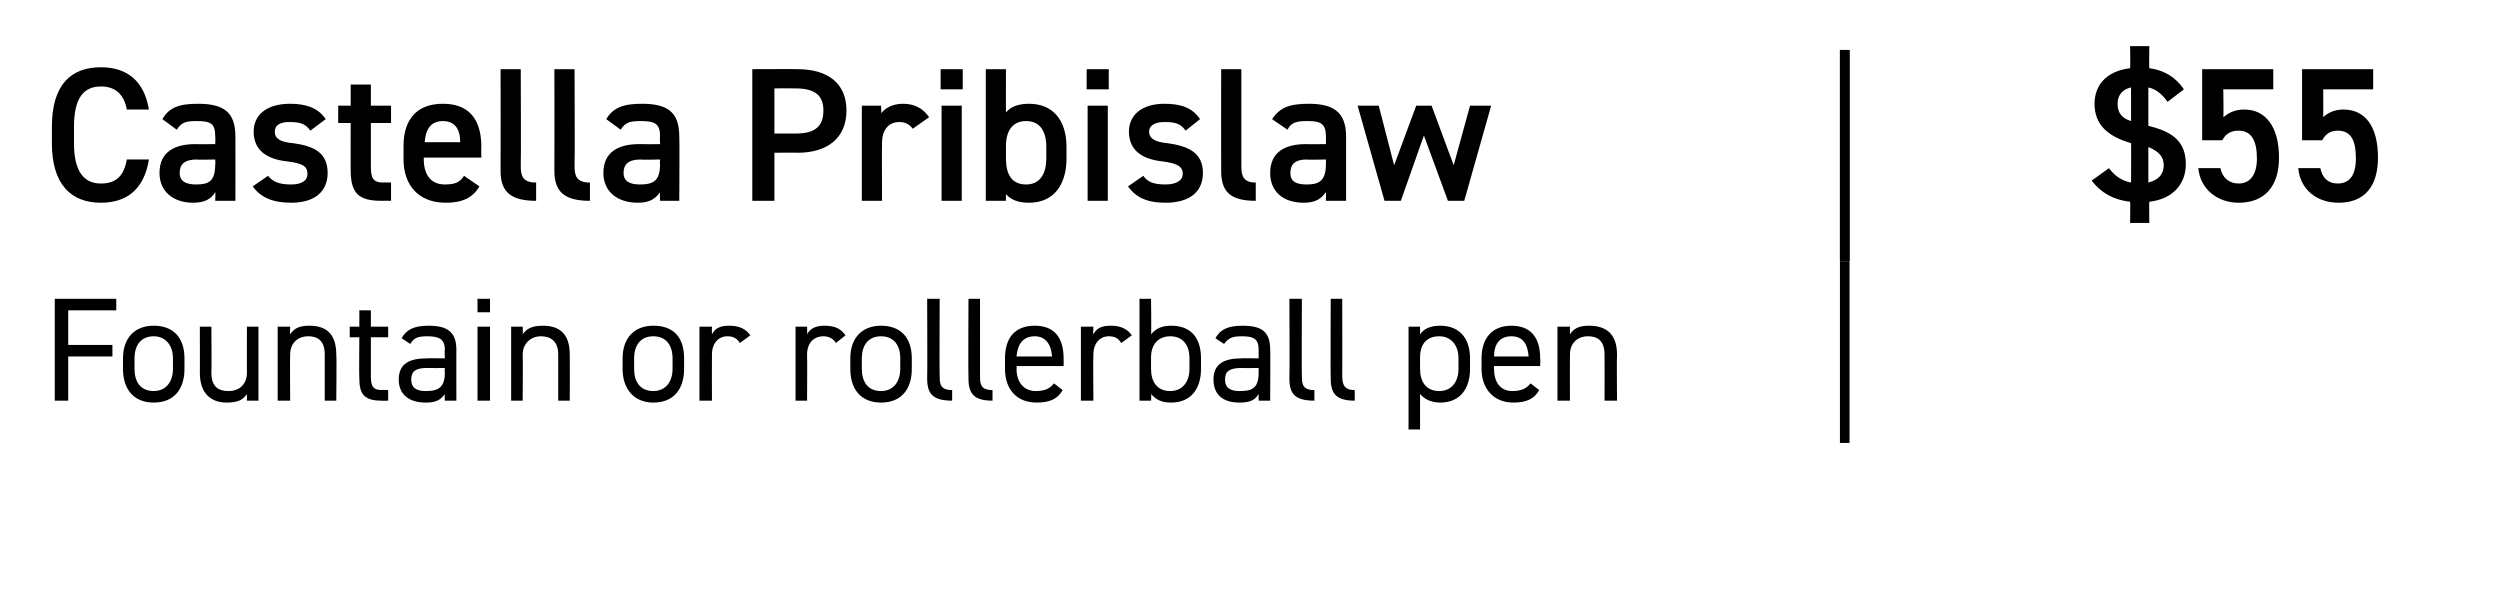 <?xml version="1.0" standalone="no"?><!DOCTYPE svg PUBLIC "-//W3C//DTD SVG 1.1//EN" "http://www.w3.org/Graphics/SVG/1.1/DTD/svg11.dtd"><svg xmlns="http://www.w3.org/2000/svg" version="1.1" width="260.2px" height="63px" viewBox="0 -1 260.2 63" style="top:-1px">  <desc>Castella Pribislaw ,$55,Fountain or rollerball pen</desc>  <defs/>  <g class="svg-tables">    <g class="svg-table-background">      <line x1="192" y1="4.2" x2="192" y2="26.2" stroke="#000" stroke-width="1"/>      <line x1="192" y1="4.2" x2="192" y2="26.2" stroke="#000" stroke-width="1"/>      <line x1="192" y1="26.2" x2="192" y2="45.1" stroke="#000" stroke-width="1"/>    </g>  </g>  <g id="Polygon1249">    <path d="M 12.1 30.1 L 12.1 31.3 L 7.1 31.3 L 7.1 34.9 L 11.7 34.9 L 11.7 36.1 L 7.1 36.1 L 7.1 40.7 L 5.7 40.7 L 5.7 30.1 L 12.1 30.1 Z M 19.2 37.4 C 19.2 39.4 18.2 40.9 16 40.9 C 13.9 40.9 12.8 39.5 12.8 37.4 C 12.8 37.4 12.8 36.3 12.8 36.3 C 12.8 34.2 14 32.9 16 32.9 C 18 32.9 19.2 34.1 19.2 36.3 C 19.2 36.3 19.2 37.4 19.2 37.4 Z M 18 37.4 C 18 37.4 18 36.3 18 36.3 C 18 34.9 17.2 34 16 34 C 14.7 34 14 34.9 14 36.3 C 14 36.3 14 37.4 14 37.4 C 14 38.7 14.6 39.7 16 39.7 C 17.3 39.7 18 38.7 18 37.4 Z M 26.9 40.7 L 25.7 40.7 C 25.7 40.7 25.69 39.97 25.7 40 C 25.3 40.6 24.8 40.9 23.6 40.9 C 22 40.9 20.8 40 20.8 37.8 C 20.81 37.83 20.8 33 20.8 33 L 22 33 C 22 33 22.04 37.81 22 37.8 C 22 39.4 22.9 39.7 23.8 39.7 C 25 39.7 25.7 38.9 25.7 37.8 C 25.69 37.83 25.7 33 25.7 33 L 26.9 33 L 26.9 40.7 Z M 28.9 33 L 30.2 33 C 30.2 33 30.17 33.77 30.2 33.8 C 30.6 33.2 31.1 32.9 32.2 32.9 C 33.9 32.9 35 33.7 35 35.9 C 35.05 35.91 35 40.7 35 40.7 L 33.8 40.7 C 33.8 40.7 33.81 35.93 33.8 35.9 C 33.8 34.4 33 34 32.1 34 C 30.9 34 30.2 34.8 30.2 35.9 C 30.17 35.91 30.2 40.7 30.2 40.7 L 28.9 40.7 L 28.9 33 Z M 36.4 33 L 37.4 33 L 37.4 31.3 L 38.6 31.3 L 38.6 33 L 40.4 33 L 40.4 34.1 L 38.6 34.1 C 38.6 34.1 38.6 38.04 38.6 38 C 38.6 39.1 38.7 39.6 39.8 39.6 C 39.76 39.56 40.4 39.6 40.4 39.6 L 40.4 40.7 C 40.4 40.7 39.71 40.73 39.7 40.7 C 37.9 40.7 37.4 40 37.4 38.4 C 37.36 38.35 37.4 34.1 37.4 34.1 L 36.4 34.1 L 36.4 33 Z M 41.5 38.5 C 41.5 36.8 42.7 36.3 44.4 36.3 C 44.42 36.27 46.3 36.3 46.3 36.3 C 46.3 36.3 46.26 35.37 46.3 35.4 C 46.3 34.3 45.7 34 44.5 34 C 43.6 34 43.1 34.1 42.7 34.8 C 42.7 34.8 41.8 34.2 41.8 34.2 C 42.3 33.3 43.1 32.9 44.6 32.9 C 46.5 32.9 47.5 33.5 47.5 35.4 C 47.49 35.37 47.5 40.7 47.5 40.7 L 46.3 40.7 C 46.3 40.7 46.26 39.97 46.3 40 C 45.8 40.7 45.3 40.9 44.3 40.9 C 42.5 40.9 41.5 40 41.5 38.5 C 41.5 38.5 41.5 38.5 41.5 38.5 Z M 46.3 37.3 C 46.3 37.3 44.42 37.32 44.4 37.3 C 43.2 37.3 42.8 37.7 42.8 38.5 C 42.8 39.4 43.4 39.7 44.3 39.7 C 45.4 39.7 46.3 39.5 46.3 37.8 C 46.26 37.76 46.3 37.3 46.3 37.3 Z M 49.7 33 L 51 33 L 51 40.7 L 49.7 40.7 L 49.7 33 Z M 49.7 30.1 L 51 30.1 L 51 31.5 L 49.7 31.5 L 49.7 30.1 Z M 53.2 33 L 54.4 33 C 54.4 33 54.44 33.77 54.4 33.8 C 54.8 33.2 55.4 32.9 56.5 32.9 C 58.2 32.9 59.3 33.7 59.3 35.9 C 59.32 35.91 59.3 40.7 59.3 40.7 L 58.1 40.7 C 58.1 40.7 58.09 35.93 58.1 35.9 C 58.1 34.4 57.2 34 56.3 34 C 55.2 34 54.4 34.8 54.4 35.9 C 54.44 35.91 54.4 40.7 54.4 40.7 L 53.2 40.7 L 53.2 33 Z M 71.2 37.4 C 71.2 39.4 70.2 40.9 68 40.9 C 66 40.9 64.8 39.5 64.8 37.4 C 64.8 37.4 64.8 36.3 64.8 36.3 C 64.8 34.2 66 32.9 68 32.9 C 70.1 32.9 71.2 34.1 71.2 36.3 C 71.2 36.3 71.2 37.4 71.2 37.4 Z M 70 37.4 C 70 37.4 70 36.3 70 36.3 C 70 34.9 69.3 34 68 34 C 66.7 34 66 34.9 66 36.3 C 66 36.3 66 37.4 66 37.4 C 66 38.7 66.6 39.7 68 39.7 C 69.3 39.7 70 38.7 70 37.4 Z M 77 34.7 C 76.7 34.2 76.3 34 75.7 34 C 74.8 34 74.1 34.7 74.1 35.9 C 74.08 35.9 74.1 40.7 74.1 40.7 L 72.8 40.7 L 72.8 33 L 74.1 33 C 74.1 33 74.08 33.77 74.1 33.8 C 74.4 33.2 74.9 32.9 75.9 32.9 C 76.9 32.9 77.6 33.2 78.1 33.9 C 78.1 33.9 77 34.7 77 34.7 Z M 87 34.7 C 86.7 34.2 86.2 34 85.7 34 C 84.7 34 84 34.7 84 35.9 C 84.03 35.9 84 40.7 84 40.7 L 82.8 40.7 L 82.8 33 L 84 33 C 84 33 84.03 33.77 84 33.8 C 84.3 33.2 84.9 32.9 85.8 32.9 C 86.9 32.9 87.5 33.2 88 33.9 C 88 33.9 87 34.7 87 34.7 Z M 94.9 37.4 C 94.9 39.4 93.9 40.9 91.7 40.9 C 89.6 40.9 88.5 39.5 88.5 37.4 C 88.5 37.4 88.5 36.3 88.5 36.3 C 88.5 34.2 89.7 32.9 91.7 32.9 C 93.7 32.9 94.9 34.1 94.9 36.3 C 94.9 36.3 94.9 37.4 94.9 37.4 Z M 93.7 37.4 C 93.7 37.4 93.7 36.3 93.7 36.3 C 93.7 34.9 93 34 91.7 34 C 90.4 34 89.7 34.9 89.7 36.3 C 89.7 36.3 89.7 37.4 89.7 37.4 C 89.7 38.7 90.3 39.7 91.7 39.7 C 93 39.7 93.7 38.7 93.7 37.4 Z M 96.5 30.1 L 97.8 30.1 C 97.8 30.1 97.77 38.04 97.8 38 C 97.8 38.9 97.8 39.6 99.1 39.6 C 99.1 39.6 99.1 40.7 99.1 40.7 C 97.1 40.7 96.5 40 96.5 38.4 C 96.53 38.35 96.5 30.1 96.5 30.1 Z M 100.8 30.1 L 102 30.1 C 102 30.1 102 38.04 102 38 C 102 38.9 102 39.6 103.3 39.6 C 103.3 39.6 103.3 40.7 103.3 40.7 C 101.4 40.7 100.8 40 100.8 38.4 C 100.76 38.35 100.8 30.1 100.8 30.1 Z M 110.6 39.6 C 110.1 40.5 109.3 40.9 107.9 40.9 C 105.8 40.9 104.6 39.5 104.6 37.4 C 104.6 37.4 104.6 36.3 104.6 36.3 C 104.6 34.2 105.6 32.9 107.7 32.9 C 109.7 32.9 110.7 34.1 110.7 36.3 C 110.72 36.34 110.7 37.1 110.7 37.1 L 105.8 37.1 C 105.8 37.1 105.84 37.36 105.8 37.4 C 105.8 38.7 106.5 39.7 107.8 39.7 C 108.8 39.7 109.3 39.4 109.7 38.9 C 109.7 38.9 110.6 39.6 110.6 39.6 Z M 105.8 36.1 C 105.8 36.1 109.5 36.1 109.5 36.1 C 109.4 34.8 108.8 34 107.7 34 C 106.5 34 105.9 34.8 105.8 36.1 Z M 116.7 34.7 C 116.4 34.2 116 34 115.4 34 C 114.5 34 113.8 34.7 113.8 35.9 C 113.76 35.9 113.8 40.7 113.8 40.7 L 112.5 40.7 L 112.5 33 L 113.8 33 C 113.8 33 113.76 33.77 113.8 33.8 C 114.1 33.2 114.6 32.9 115.6 32.9 C 116.6 32.9 117.3 33.2 117.8 33.9 C 117.8 33.9 116.7 34.7 116.7 34.7 Z M 119.8 33.8 C 120.3 33.2 120.9 32.9 121.9 32.9 C 123.9 32.9 125 34.1 125 36.3 C 125 36.3 125 37.4 125 37.4 C 125 39.4 124 40.9 121.9 40.9 C 120.9 40.9 120.3 40.6 119.8 40 C 119.85 40.05 119.8 40.7 119.8 40.7 L 118.6 40.7 L 118.6 30.1 L 119.8 30.1 C 119.8 30.1 119.85 33.78 119.8 33.8 Z M 123.8 37.4 C 123.8 37.4 123.8 36.3 123.8 36.3 C 123.8 34.9 123.1 34 121.8 34 C 120.6 34 119.8 34.8 119.8 36.2 C 119.8 36.2 119.8 37.4 119.8 37.4 C 119.8 38.7 120.4 39.7 121.8 39.7 C 123.1 39.7 123.8 38.7 123.8 37.4 Z M 126.3 38.5 C 126.3 36.8 127.5 36.3 129.2 36.3 C 129.16 36.27 131 36.3 131 36.3 C 131 36.3 131 35.37 131 35.4 C 131 34.3 130.5 34 129.3 34 C 128.4 34 127.9 34.1 127.4 34.8 C 127.4 34.8 126.5 34.2 126.5 34.2 C 127 33.3 127.8 32.9 129.3 32.9 C 131.3 32.9 132.2 33.5 132.2 35.4 C 132.23 35.37 132.2 40.7 132.2 40.7 L 131 40.7 C 131 40.7 131 39.97 131 40 C 130.6 40.7 130 40.9 129 40.9 C 127.2 40.9 126.3 40 126.3 38.5 C 126.3 38.5 126.3 38.5 126.3 38.5 Z M 131 37.3 C 131 37.3 129.16 37.32 129.2 37.3 C 127.9 37.3 127.5 37.7 127.5 38.5 C 127.5 39.4 128.1 39.7 129 39.7 C 130.2 39.7 131 39.5 131 37.8 C 131 37.76 131 37.3 131 37.3 Z M 134.2 30.1 L 135.5 30.1 C 135.5 30.1 135.47 38.04 135.5 38 C 135.5 38.9 135.5 39.6 136.8 39.6 C 136.8 39.6 136.8 40.7 136.8 40.7 C 134.8 40.7 134.2 40 134.2 38.4 C 134.24 38.35 134.2 30.1 134.2 30.1 Z M 138.5 30.1 L 139.7 30.1 C 139.7 30.1 139.71 38.04 139.7 38 C 139.7 38.9 139.8 39.6 141 39.6 C 141 39.6 141 40.7 141 40.7 C 139.1 40.7 138.5 40 138.5 38.4 C 138.47 38.35 138.5 30.1 138.5 30.1 Z M 147.8 33.8 C 148.2 33.2 148.9 32.9 149.9 32.9 C 151.8 32.9 153 34.1 153 36.3 C 153 36.3 153 37.4 153 37.4 C 153 39.4 152 40.9 149.9 40.9 C 148.9 40.9 148.2 40.5 147.8 40 C 147.8 39.96 147.8 43.7 147.8 43.7 L 146.6 43.7 L 146.6 33 L 147.8 33 L 147.8 33.8 C 147.8 33.8 147.8 33.78 147.8 33.8 Z M 151.8 37.4 C 151.8 37.4 151.8 36.3 151.8 36.3 C 151.8 34.9 151 34 149.8 34 C 148.5 34 147.8 34.8 147.8 36.2 C 147.8 36.2 147.8 37.4 147.8 37.4 C 147.8 38.7 148.4 39.7 149.8 39.7 C 151.1 39.7 151.8 38.7 151.8 37.4 Z M 160.2 39.6 C 159.7 40.5 158.9 40.9 157.5 40.9 C 155.5 40.9 154.2 39.5 154.2 37.4 C 154.2 37.4 154.2 36.3 154.2 36.3 C 154.2 34.2 155.3 32.9 157.3 32.9 C 159.3 32.9 160.3 34.1 160.3 36.3 C 160.34 36.34 160.3 37.1 160.3 37.1 L 155.5 37.1 C 155.5 37.1 155.46 37.36 155.5 37.4 C 155.5 38.7 156.1 39.7 157.4 39.7 C 158.4 39.7 158.9 39.4 159.3 38.9 C 159.3 38.9 160.2 39.6 160.2 39.6 Z M 155.5 36.1 C 155.5 36.1 159.1 36.1 159.1 36.1 C 159 34.8 158.5 34 157.3 34 C 156.1 34 155.5 34.8 155.5 36.1 Z M 162.1 33 L 163.4 33 C 163.4 33 163.38 33.77 163.4 33.8 C 163.8 33.2 164.3 32.9 165.4 32.9 C 167.1 32.9 168.3 33.7 168.3 35.9 C 168.26 35.91 168.3 40.7 168.3 40.7 L 167 40.7 C 167 40.7 167.02 35.93 167 35.9 C 167 34.4 166.2 34 165.3 34 C 164.1 34 163.4 34.8 163.4 35.9 C 163.38 35.91 163.4 40.7 163.4 40.7 L 162.1 40.7 L 162.1 33 Z " stroke="none" fill="#000"/>  </g>  <g id="Polygon1248">    <path d="M 225.6 9.6 C 225.1 8.9 224.5 8.3 223.6 8.1 C 223.6 8.1 223.6 12.1 223.6 12.1 C 226.1 12.7 227.5 13.7 227.5 16.1 C 227.5 18 226.3 19.7 223.7 20 C 223.67 20 223.7 22.2 223.7 22.2 L 221.7 22.2 C 221.7 22.2 221.74 20 221.7 20 C 220 19.8 218.7 19.1 217.7 17.8 C 217.7 17.8 219.5 16.5 219.5 16.5 C 220.1 17.3 220.8 17.8 221.8 18 C 221.8 17.97 221.8 17.9 221.8 17.9 C 221.8 17.9 221.82 13.86 221.8 13.9 C 219.4 13.2 218 12 218 9.8 C 218 7.9 219.2 6.4 221.7 6.1 C 221.74 6.06 221.7 3.8 221.7 3.8 L 223.7 3.8 C 223.7 3.8 223.67 6.08 223.7 6.1 C 225.3 6.3 226.5 7.1 227.3 8.3 C 227.3 8.3 225.6 9.6 225.6 9.6 Z M 223.6 14.3 C 223.59 14.32 223.6 17.8 223.6 17.8 C 223.6 17.8 223.59 17.97 223.6 18 C 224.8 17.7 225.2 17 225.2 16.2 C 225.2 15.4 224.8 14.8 223.6 14.3 Z M 221.8 11.6 C 221.8 11.6 221.8 8.1 221.8 8.1 C 220.9 8.3 220.4 8.9 220.4 9.8 C 220.4 10.7 220.8 11.3 221.8 11.6 Z M 231.3 13.6 C 231.29 13.6 229.2 13.6 229.2 13.6 L 229.2 6.2 L 236.6 6.2 L 236.6 8.3 L 231.4 8.3 C 231.4 8.3 231.45 11.24 231.4 11.2 C 231.9 10.8 232.5 10.4 233.6 10.4 C 235.8 10.4 237.2 12.2 237.2 15.4 C 237.2 18.4 235.7 20.1 233 20.1 C 230.8 20.1 229 18.7 228.8 16.5 C 228.8 16.5 231.1 16.5 231.1 16.5 C 231.3 17.5 232 18.1 233 18.1 C 234.1 18.1 234.9 17.3 234.9 15.5 C 234.9 13.6 234.3 12.6 233 12.6 C 232.1 12.6 231.6 13 231.3 13.6 Z M 241.7 13.6 C 241.65 13.6 239.6 13.6 239.6 13.6 L 239.6 6.2 L 247 6.2 L 247 8.3 L 241.8 8.3 C 241.8 8.3 241.81 11.24 241.8 11.2 C 242.2 10.8 242.9 10.4 243.9 10.4 C 246.2 10.4 247.5 12.2 247.5 15.4 C 247.5 18.4 246.1 20.1 243.4 20.1 C 241.1 20.1 239.4 18.7 239.2 16.5 C 239.2 16.5 241.5 16.5 241.5 16.5 C 241.7 17.5 242.3 18.1 243.3 18.1 C 244.5 18.1 245.2 17.3 245.2 15.5 C 245.2 13.6 244.7 12.6 243.3 12.6 C 242.5 12.6 242 13 241.7 13.6 Z " stroke="none" fill="#000"/>  </g>  <g id="Polygon1247">    <path d="M 13.2 10.4 C 12.9 8.8 12 8 10.5 8 C 8.7 8 7.7 9.2 7.7 12.2 C 7.7 12.2 7.7 13.9 7.7 13.9 C 7.7 16.8 8.7 18.1 10.5 18.1 C 12.1 18.1 12.9 17.3 13.2 15.6 C 13.2 15.6 15.5 15.6 15.5 15.6 C 15 18.7 13.2 20.1 10.5 20.1 C 7.4 20.1 5.4 18.2 5.4 13.9 C 5.4 13.9 5.4 12.2 5.4 12.2 C 5.4 7.8 7.4 6 10.5 6 C 13.2 6 15 7.4 15.5 10.4 C 15.5 10.4 13.2 10.4 13.2 10.4 Z M 20.3 14 C 20.29 14.02 22.4 14 22.4 14 C 22.4 14 22.44 13.19 22.4 13.2 C 22.4 11.9 22 11.6 20.5 11.6 C 19.4 11.6 18.9 11.7 18.4 12.5 C 18.4 12.5 16.9 11.4 16.9 11.4 C 17.6 10.2 18.6 9.8 20.6 9.8 C 23.2 9.8 24.5 10.6 24.5 13.2 C 24.52 13.21 24.5 19.9 24.5 19.9 L 22.4 19.9 C 22.4 19.9 22.44 18.96 22.4 19 C 22 19.7 21.3 20.1 20.1 20.1 C 18 20.1 16.6 18.9 16.6 17 C 16.6 14.8 18.2 14 20.3 14 Z M 22.4 15.6 C 22.4 15.6 20.45 15.65 20.5 15.6 C 19.2 15.6 18.7 16.1 18.7 17 C 18.7 17.9 19.4 18.2 20.4 18.2 C 21.7 18.2 22.4 17.9 22.4 16.1 C 22.44 16.13 22.4 15.6 22.4 15.6 Z M 32.3 12.6 C 31.8 11.9 31.3 11.7 30.1 11.7 C 29.2 11.7 28.6 12 28.6 12.7 C 28.6 13.5 29.3 13.8 30.5 13.9 C 32.7 14.2 34.1 14.9 34.1 17 C 34.1 18.9 32.8 20.1 30.3 20.1 C 28.3 20.1 27.1 19.5 26.3 18.4 C 26.3 18.4 27.9 17.3 27.9 17.3 C 28.4 17.9 29 18.2 30.3 18.2 C 31.4 18.2 32 17.8 32 17.1 C 32 16.3 31.5 16 29.9 15.8 C 28 15.6 26.4 14.8 26.4 12.7 C 26.4 11 27.7 9.8 30.2 9.8 C 31.8 9.8 33.1 10.2 33.9 11.4 C 33.9 11.4 32.3 12.6 32.3 12.6 Z M 35.2 10 L 36.5 10 L 36.5 7.8 L 38.6 7.8 L 38.6 10 L 40.7 10 L 40.7 11.8 L 38.6 11.8 C 38.6 11.8 38.6 16.32 38.6 16.3 C 38.6 17.5 38.8 18 39.9 18 C 39.89 17.97 40.7 18 40.7 18 L 40.7 19.9 C 40.7 19.9 39.73 19.88 39.7 19.9 C 37.3 19.9 36.5 19.1 36.5 16.7 C 36.49 16.72 36.5 11.8 36.5 11.8 L 35.2 11.8 L 35.2 10 Z M 49.9 18.4 C 49.2 19.6 48.1 20.1 46.4 20.1 C 43.5 20.1 42 18.2 42 15.6 C 42 15.6 42 14.2 42 14.2 C 42 11.3 43.5 9.8 46.1 9.8 C 48.8 9.8 50.1 11.4 50.1 14.3 C 50.07 14.34 50.1 15.4 50.1 15.4 L 44.1 15.4 C 44.1 15.4 44.14 15.47 44.1 15.5 C 44.1 17 44.7 18.2 46.3 18.2 C 47.5 18.2 47.9 17.9 48.3 17.3 C 48.3 17.3 49.9 18.4 49.9 18.4 Z M 44.2 13.8 C 44.2 13.8 47.9 13.8 47.9 13.8 C 47.9 12.4 47.3 11.6 46.1 11.6 C 44.8 11.6 44.3 12.5 44.2 13.8 Z M 52.1 6.2 L 54.2 6.2 C 54.2 6.2 54.24 16.26 54.2 16.3 C 54.2 17.3 54.4 18 55.8 18 C 55.8 18 55.8 19.9 55.8 19.9 C 53.2 19.9 52.1 19 52.1 16.8 C 52.12 16.76 52.1 6.2 52.1 6.2 Z M 57.7 6.2 L 59.8 6.2 C 59.8 6.2 59.84 16.26 59.8 16.3 C 59.8 17.3 60 18 61.4 18 C 61.4 18 61.4 19.9 61.4 19.9 C 58.8 19.9 57.7 19 57.7 16.8 C 57.72 16.76 57.7 6.2 57.7 6.2 Z M 66.5 14 C 66.51 14.02 68.7 14 68.7 14 C 68.7 14 68.66 13.19 68.7 13.2 C 68.7 11.9 68.2 11.6 66.7 11.6 C 65.6 11.6 65.1 11.7 64.6 12.5 C 64.6 12.5 63.1 11.4 63.1 11.4 C 63.8 10.2 64.9 9.8 66.8 9.8 C 69.4 9.8 70.7 10.6 70.7 13.2 C 70.74 13.21 70.7 19.9 70.7 19.9 L 68.7 19.9 C 68.7 19.9 68.66 18.96 68.7 19 C 68.2 19.7 67.6 20.1 66.4 20.1 C 64.2 20.1 62.8 18.9 62.8 17 C 62.8 14.8 64.4 14 66.5 14 Z M 68.7 15.6 C 68.7 15.6 66.67 15.65 66.7 15.6 C 65.4 15.6 64.9 16.1 64.9 17 C 64.9 17.9 65.6 18.2 66.6 18.2 C 67.9 18.2 68.7 17.9 68.7 16.1 C 68.66 16.13 68.7 15.6 68.7 15.6 Z M 80.6 14.9 L 80.6 19.9 L 78.3 19.9 L 78.3 6.2 C 78.3 6.2 83.01 6.18 83 6.2 C 86.2 6.2 88.1 7.7 88.1 10.5 C 88.1 13.3 86.2 14.9 83 14.9 C 83.01 14.87 80.6 14.9 80.6 14.9 Z M 82.8 12.9 C 84.9 12.9 85.7 12.1 85.7 10.5 C 85.7 9 84.9 8.2 82.8 8.2 C 82.77 8.18 80.6 8.2 80.6 8.2 L 80.6 12.9 C 80.6 12.9 82.77 12.89 82.8 12.9 Z M 95 12.4 C 94.7 12 94.3 11.7 93.6 11.7 C 92.5 11.7 91.8 12.5 91.8 13.9 C 91.78 13.88 91.8 19.9 91.8 19.9 L 89.7 19.9 L 89.7 10 L 91.7 10 C 91.7 10 91.75 10.84 91.7 10.8 C 92.1 10.3 92.8 9.8 94 9.8 C 95.2 9.8 96.1 10.3 96.7 11.2 C 96.7 11.2 95 12.4 95 12.4 Z M 98 10 L 100.1 10 L 100.1 19.9 L 98 19.9 L 98 10 Z M 97.9 6.2 L 100.2 6.2 L 100.2 8.3 L 97.9 8.3 L 97.9 6.2 Z M 104.7 10.7 C 105.2 10.1 106 9.8 107.1 9.8 C 109.5 9.8 111 11.4 111 14.3 C 111 14.3 111 15.5 111 15.5 C 111 18.2 109.7 20.1 107.1 20.1 C 106 20.1 105.2 19.8 104.7 19.2 C 104.69 19.16 104.7 19.9 104.7 19.9 L 102.6 19.9 L 102.6 6.2 L 104.7 6.2 C 104.7 6.2 104.69 10.72 104.7 10.7 Z M 108.9 15.5 C 108.9 15.5 108.9 14.3 108.9 14.3 C 108.9 12.6 108.2 11.6 106.8 11.6 C 105.4 11.6 104.7 12.6 104.7 14.2 C 104.7 14.2 104.7 15.5 104.7 15.5 C 104.7 17 105.2 18.2 106.8 18.2 C 108.3 18.2 108.9 17 108.9 15.5 Z M 113.2 10 L 115.3 10 L 115.3 19.9 L 113.2 19.9 L 113.2 10 Z M 113.1 6.2 L 115.4 6.2 L 115.4 8.3 L 113.1 8.3 L 113.1 6.2 Z M 123.4 12.6 C 122.9 11.9 122.4 11.7 121.2 11.7 C 120.3 11.7 119.6 12 119.6 12.7 C 119.6 13.5 120.4 13.8 121.5 13.9 C 123.7 14.2 125.2 14.9 125.2 17 C 125.2 18.9 123.9 20.1 121.3 20.1 C 119.3 20.1 118.2 19.5 117.4 18.4 C 117.4 18.4 119 17.3 119 17.3 C 119.4 17.9 120 18.2 121.3 18.2 C 122.4 18.2 123.1 17.8 123.1 17.1 C 123.1 16.3 122.5 16 121 15.8 C 119.1 15.6 117.5 14.8 117.5 12.7 C 117.5 11 118.8 9.8 121.2 9.8 C 122.9 9.8 124.1 10.2 124.9 11.4 C 124.9 11.4 123.4 12.6 123.4 12.6 Z M 127.1 6.2 L 129.2 6.2 C 129.2 6.2 129.21 16.26 129.2 16.3 C 129.2 17.3 129.4 18 130.7 18 C 130.7 18 130.7 19.9 130.7 19.9 C 128.1 19.9 127.1 19 127.1 16.8 C 127.08 16.76 127.1 6.2 127.1 6.2 Z M 135.9 14 C 135.88 14.02 138 14 138 14 C 138 14 138.02 13.19 138 13.2 C 138 11.9 137.5 11.6 136.1 11.6 C 135 11.6 134.4 11.7 134 12.5 C 134 12.5 132.4 11.4 132.4 11.4 C 133.2 10.2 134.2 9.8 136.2 9.8 C 138.7 9.8 140.1 10.6 140.1 13.2 C 140.11 13.21 140.1 19.9 140.1 19.9 L 138 19.9 C 138 19.9 138.02 18.96 138 19 C 137.5 19.7 136.9 20.1 135.7 20.1 C 133.5 20.1 132.2 18.9 132.2 17 C 132.2 14.8 133.8 14 135.9 14 Z M 138 15.6 C 138 15.6 136.04 15.65 136 15.6 C 134.8 15.6 134.3 16.1 134.3 17 C 134.3 17.9 134.9 18.2 136 18.2 C 137.2 18.2 138 17.9 138 16.1 C 138.02 16.13 138 15.6 138 15.6 Z M 145.8 19.9 L 144.1 19.9 L 141.3 10 L 143.5 10 L 145.1 16.2 L 147.4 10 L 149 10 L 151.3 16.2 L 153 10 L 155.2 10 L 152.4 19.9 L 150.7 19.9 L 148.2 13.1 L 145.8 19.9 Z " stroke="none" fill="#000"/>  </g></svg>